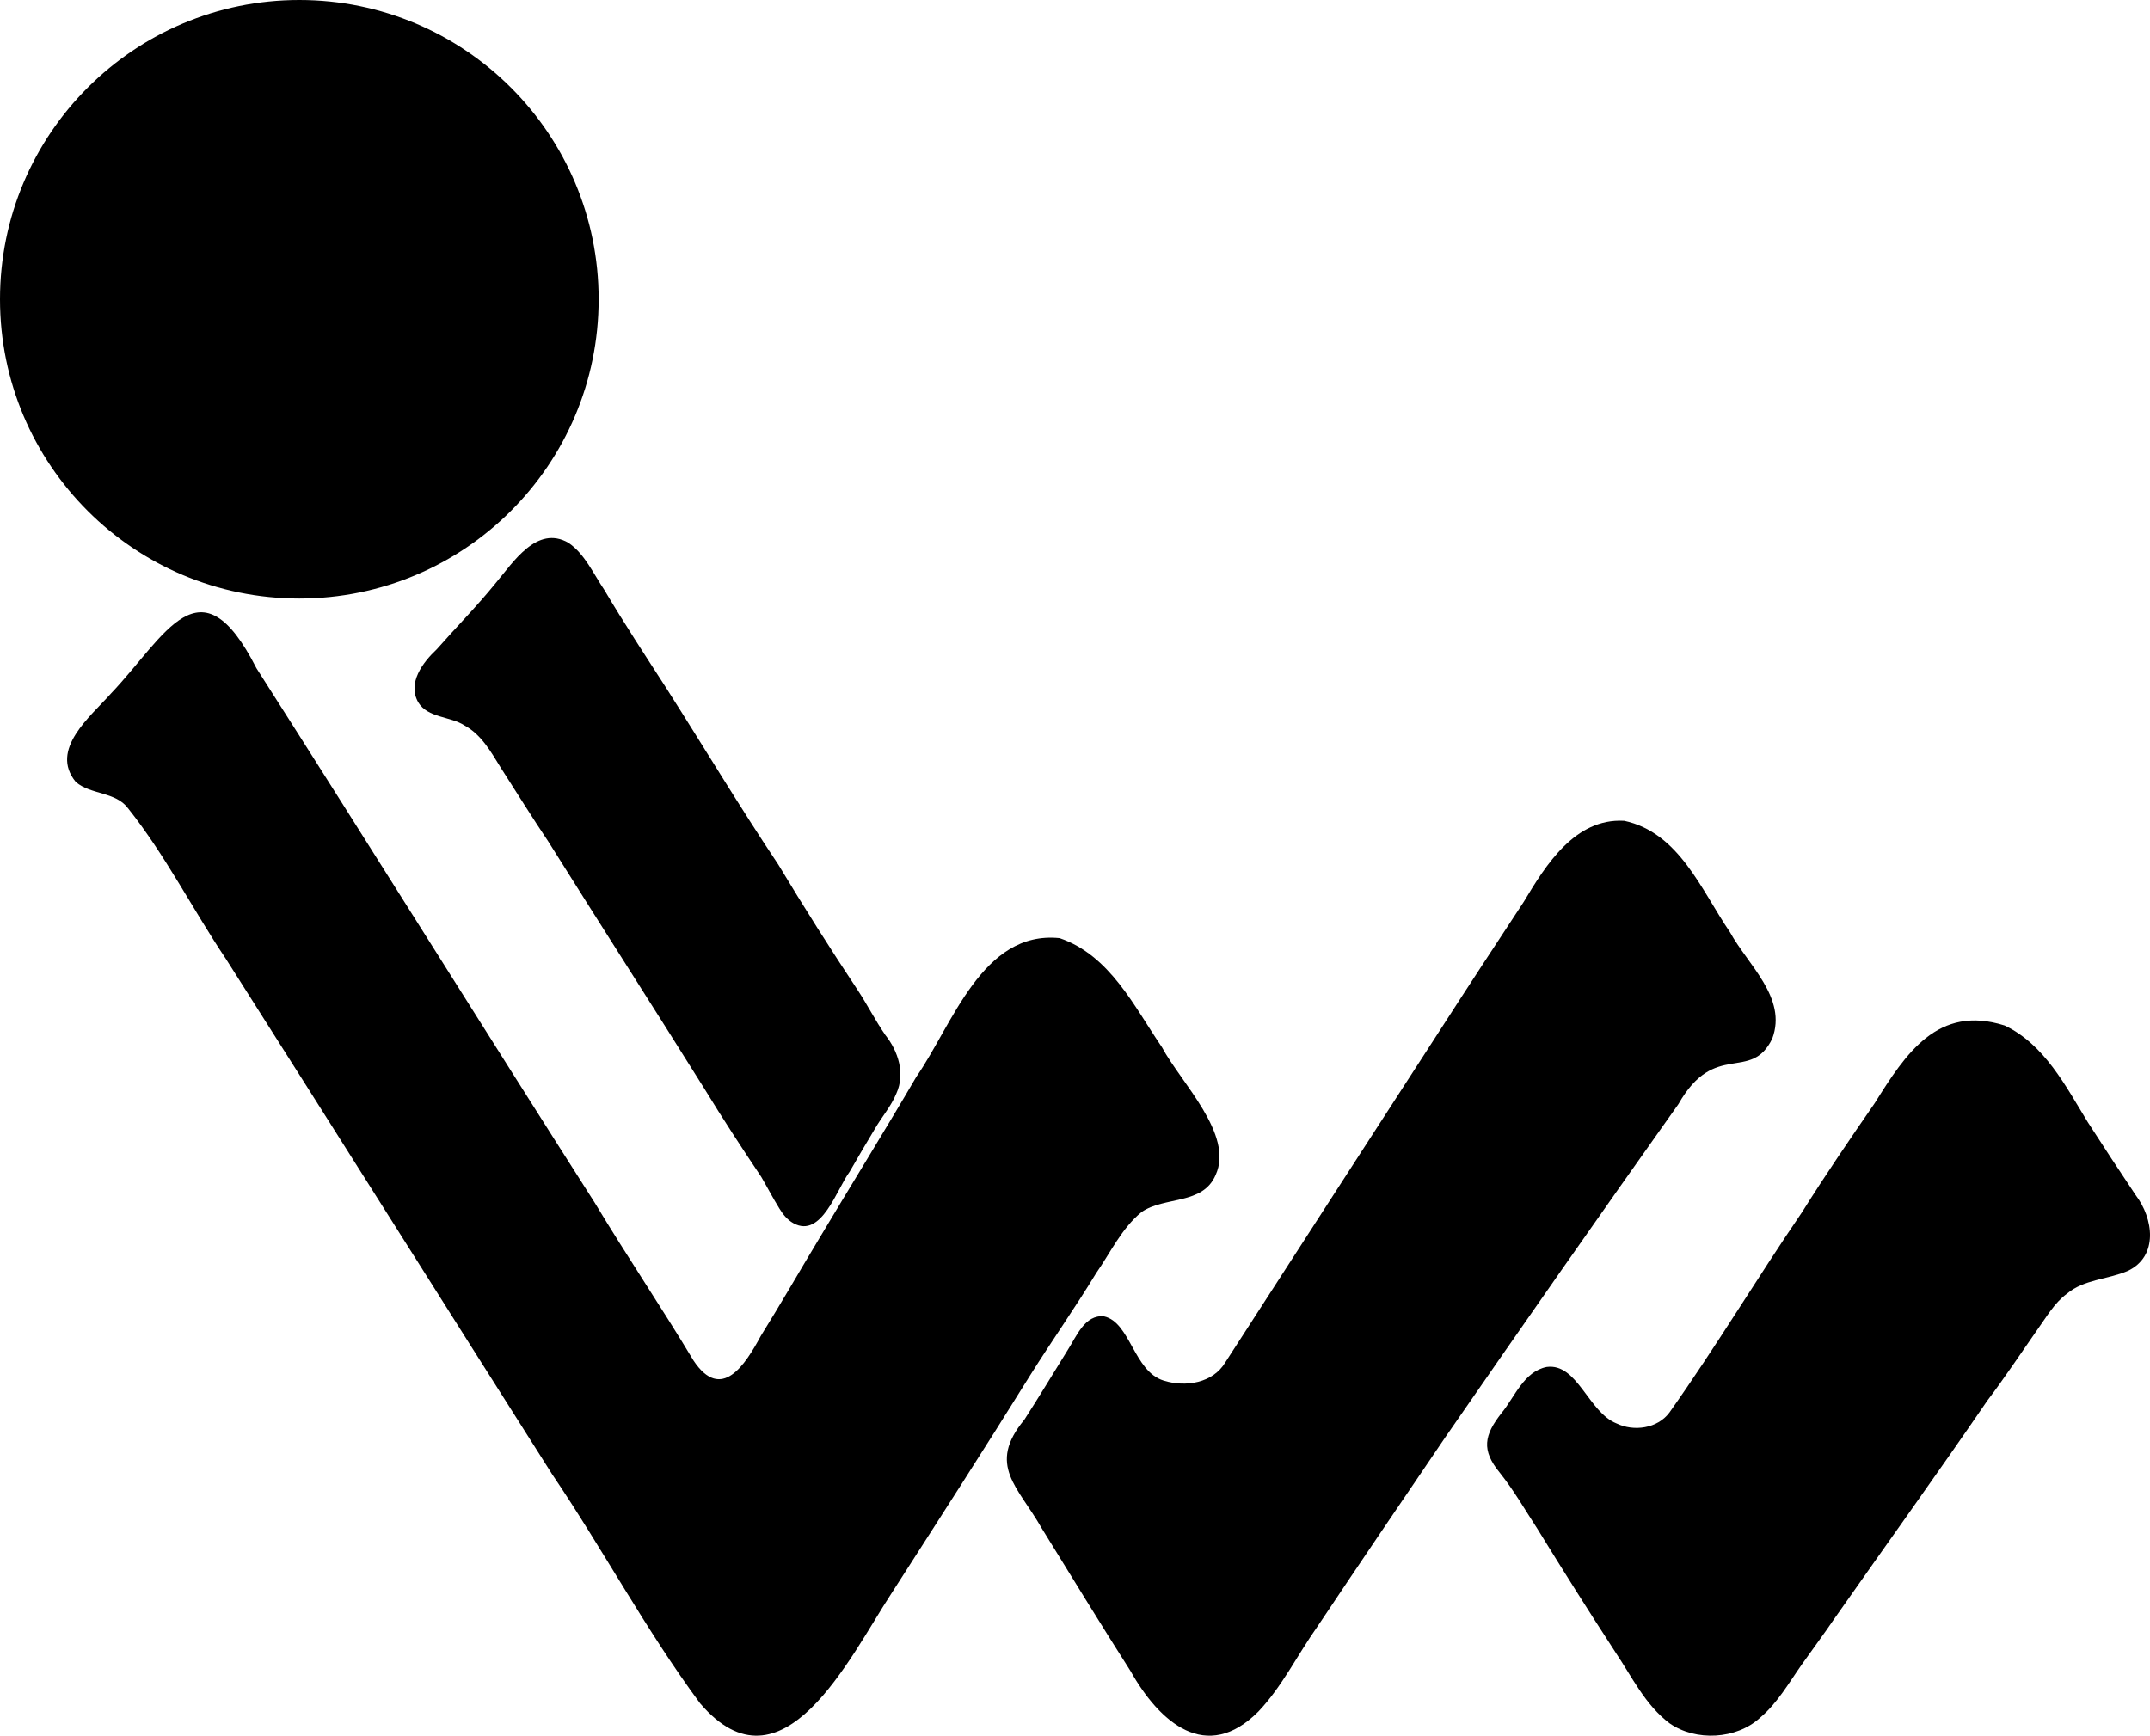 <svg xmlns="http://www.w3.org/2000/svg" id="Layer_1" data-name="Layer 1" viewBox="0 0 1110.53 896.69"><path d="M547.37,484.68c25.92,8.85,38.41,35.21,52.84,56.39,9.73,18.22,37.29,45.03,27.71,65.93-6.64,15.64-26.45,10.96-38.26,19.16-10.24,8.33-16.07,20.98-23.52,31.67-10.8,17.8-22.97,35.06-34.02,52.67-23.64,38.05-47.95,75.77-72.15,113.46-20.96,32.08-55.94,105.6-98.33,56.05-27.92-37.69-50.16-79.49-76.45-118.38-56.22-88.61-112.13-177.57-168.44-266.15-17.24-25.67-31.34-53.7-50.62-77.91-6.38-8.6-19.27-6.92-26.97-13.58-13.8-16.77,7.63-33.83,18.14-45.69,28.34-29.76,45.98-70.37,75.13-13.13,58.65,91.93,116.23,184.45,174.88,276.36,16.5,27.45,34.46,53.97,50.93,81.4,14.39,21.61,26.74,2.07,34.75-12.78,10.22-16.4,19.66-32.86,29.67-49.49,16.73-28.07,34.15-56.12,50.63-84.32,18.72-26.93,34.02-75.66,73.92-71.69l.16.04Z"></path><path d="M838.89,424.04c28.43,6.03,39.84,35.81,54.67,57.51,9.24,16.91,29.72,33.96,21.88,54.98-11.05,22.94-29.67.69-48.48,33.87-40.45,56.98-80.57,114.46-120.32,171.98-22.24,32.74-44.38,65.33-66.37,98.27-10.2,14.47-18.06,30.7-30.28,43.58-26.85,26.96-51.06,5.69-66.05-20.94-15.6-24.44-30.73-49.28-45.95-73.89-11.99-21.16-28.39-32.43-8.89-55.93,7.71-11.95,14.95-24.05,22.47-36.11,4.46-6.92,8.79-18.34,18.71-17.28,13.62,3.04,15.28,28.44,30.8,33.17,11.39,3.55,25.47,1.27,31.84-9.43,37.14-57.63,74.44-115.22,111.65-172.78,14.1-21.91,28.21-43.43,42.53-65.19,11.45-19.13,26.47-43.13,51.66-41.8l.13.02Z"></path><circle cx="154.61" cy="154.61" r="154.61"></circle><path d="M1035.55,529.85c20.56,9.82,31.52,31.39,42.9,49.98,8.15,12.63,16.27,25.05,24.63,37.52,9.26,12.07,11.96,31.72-4.07,39.26-10.4,4.43-22.72,4.38-31.38,11.75-6.5,4.75-10.56,12.04-15.23,18.5-8.59,12.29-16.89,24.87-25.94,36.82-25.93,37.9-52.79,75.24-79.15,112.84-5.15,7.61-11.01,15.43-16.39,23.06-6.75,9.56-12.79,20.29-21.83,27.88-12.18,11.18-33.22,12.31-46.77,2.8-12.59-9.53-19.39-24.06-28.04-36.88-13.65-20.99-27.07-42.24-40.19-63.59-6.31-9.67-12.11-19.79-19.36-28.9-9.72-11.78-8.11-19.45.9-30.93,6.86-8.37,11.51-21.43,23.3-23.76,15.88-2.1,21.52,23.45,36.08,29.19,8.91,4.32,21.14,2.64,27.28-5.62,23.9-33.75,45.25-69.4,68.57-103.61,12.05-19.24,24.64-37.62,37.49-56.26,16.01-25.58,32.54-51.03,67.06-40.11l.16.06Z"></path><path d="M293.75,280.52c8.26,5.63,12.84,16.02,18.41,24.26,10.3,17.41,21.19,33.93,32.11,50.88,19.33,30.32,37.77,61.15,57.78,91.06,13.08,21.77,26.75,43.35,40.81,64.55,5.12,7.73,9.1,15.67,14.41,23.42,6.71,8.4,10.39,19.99,5.74,30.19-2.69,6.62-7.56,12.13-11.19,18.43-4.45,7.33-8.61,14.54-12.94,22.01-6.66,8.92-14.47,34.65-29.03,26.64-3.16-1.75-5.41-4.54-7.27-7.6-3.33-5.36-6.2-10.92-9.38-16.36-10.03-14.93-19.86-30.03-29.24-45.36-26.73-42.75-53.99-85.17-80.77-127.92-8.41-12.51-16.28-25.26-24.42-37.92-5.09-8.22-10.09-17.31-18.89-22.04-7.19-4.71-18.92-3.81-23.84-11.91-5.72-10.02,2.33-20.64,9.54-27.4,10.08-11.46,20.78-22.25,30.4-34.14,9.11-10.8,21.31-30.21,37.64-20.89l.14.08Z"></path></svg>